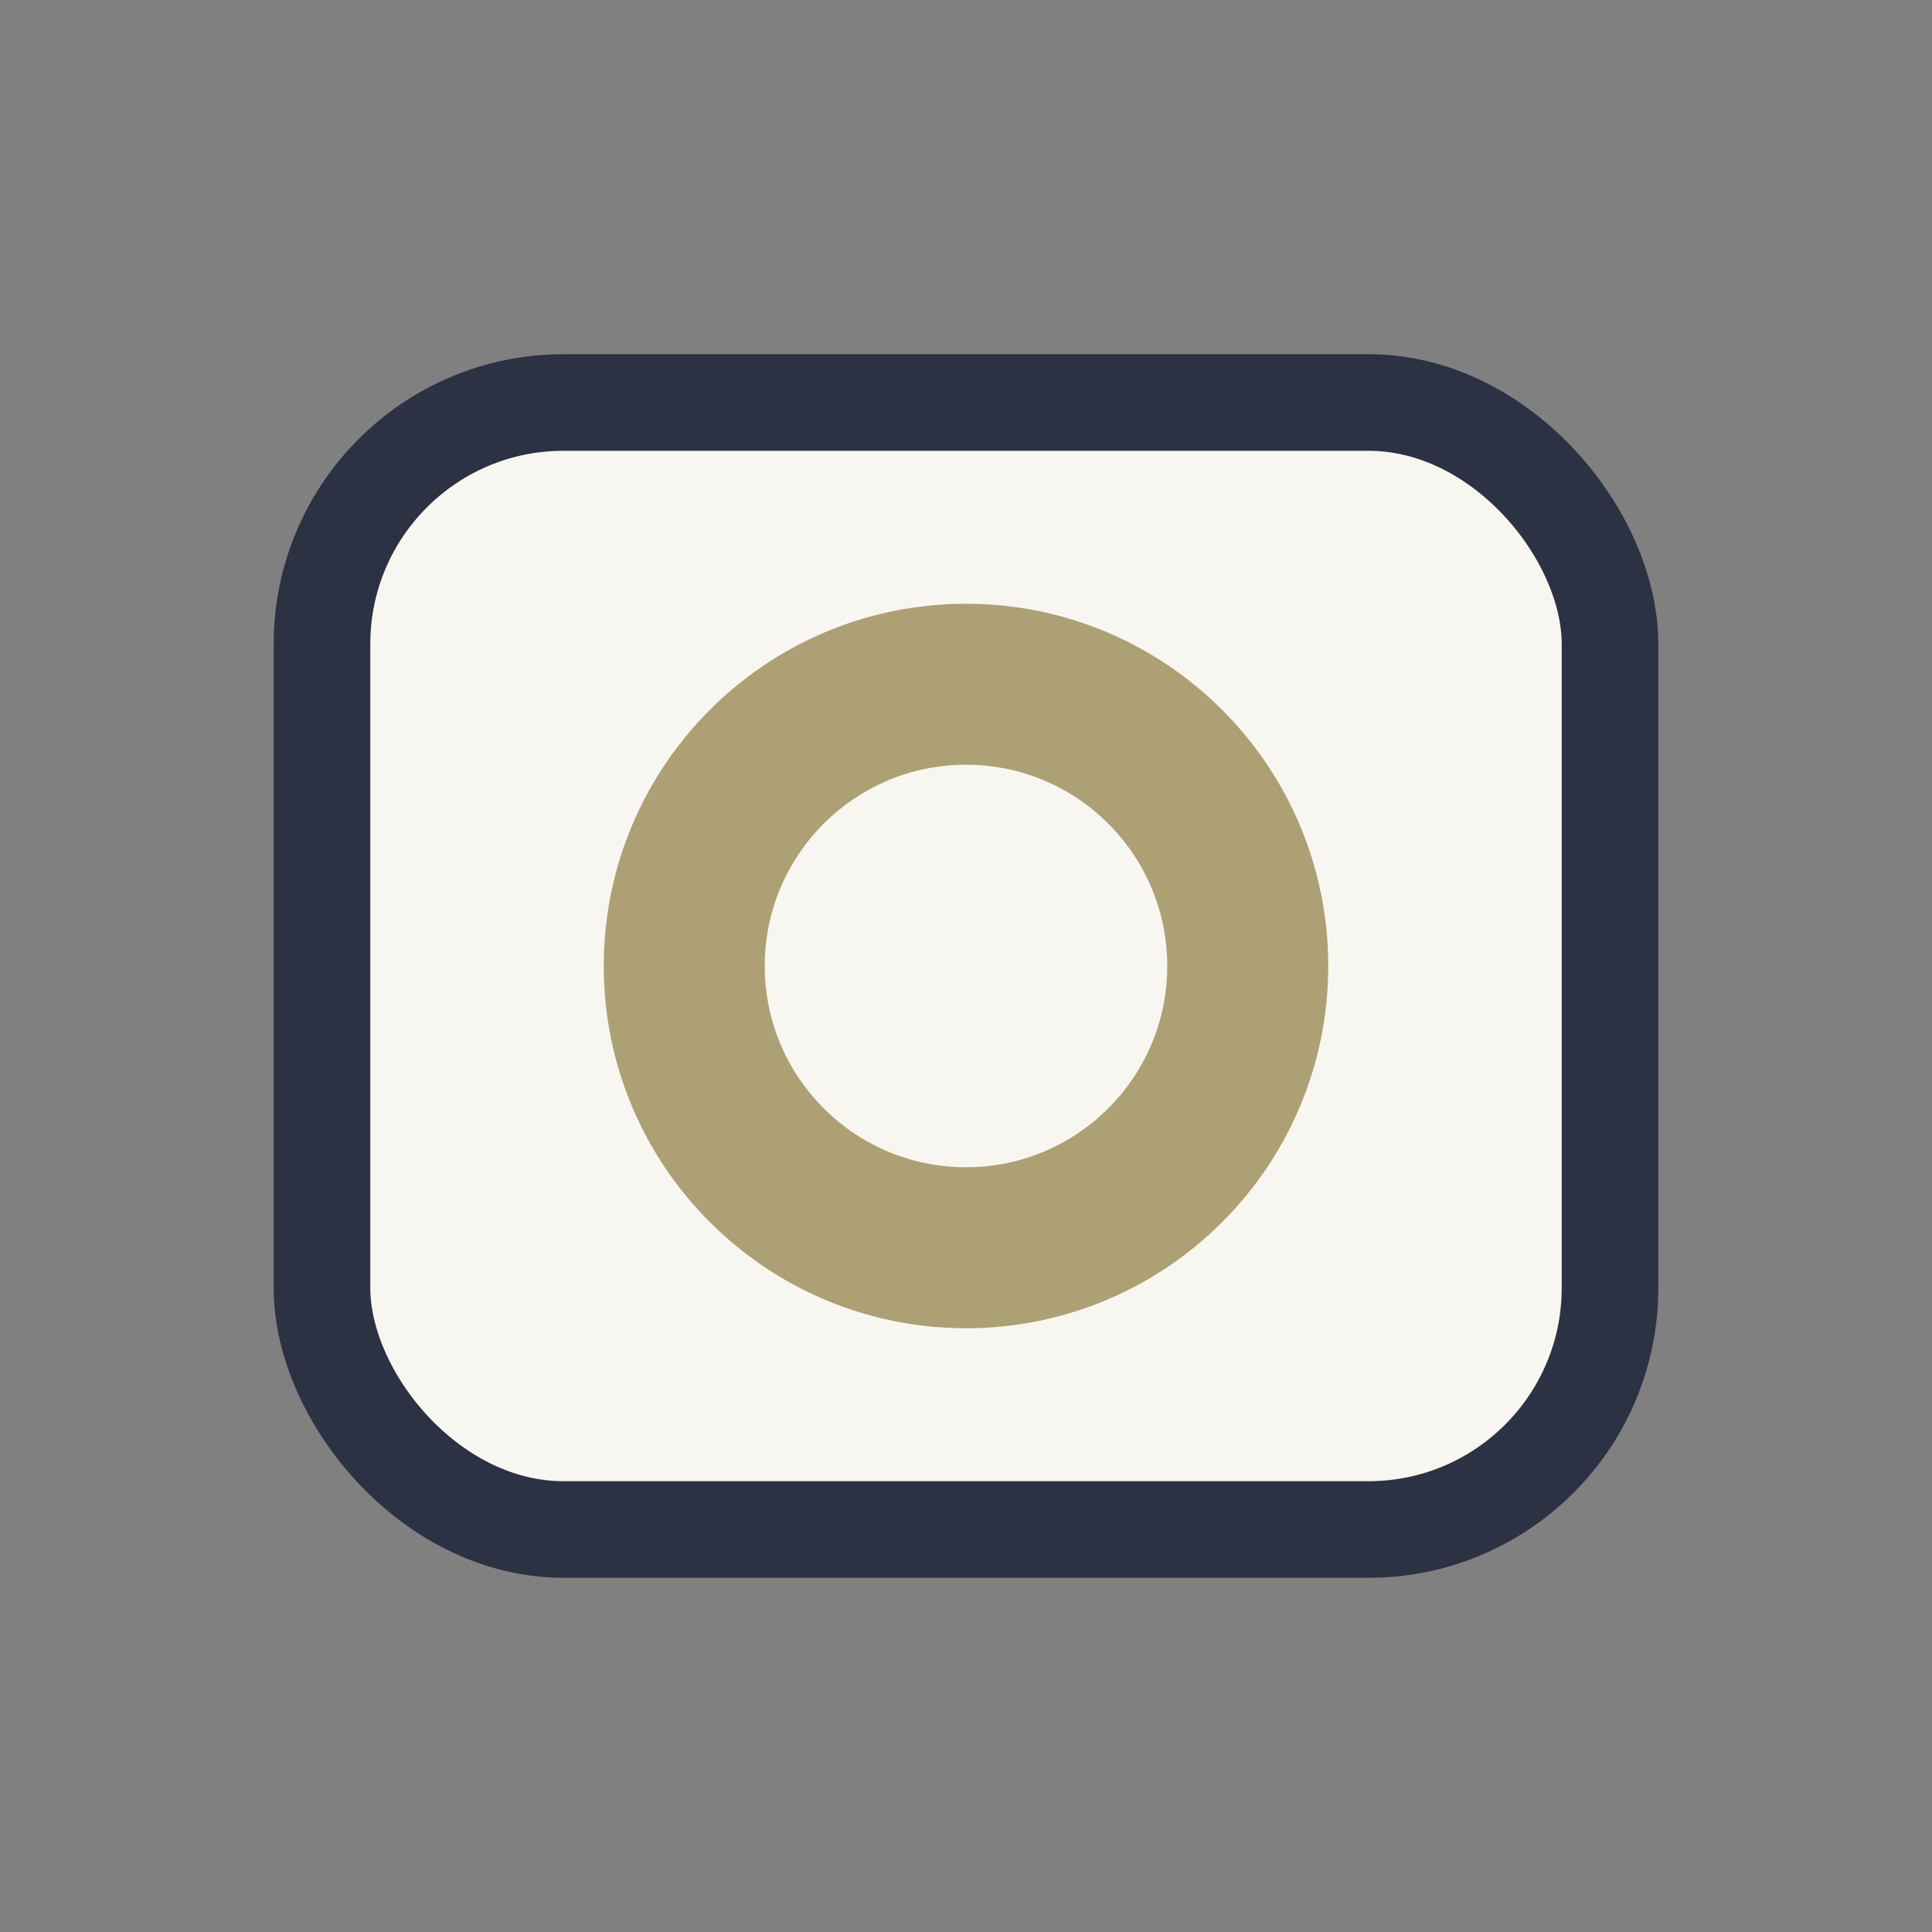 <?xml version="1.0" encoding="UTF-8"?>
<svg xmlns="http://www.w3.org/2000/svg" width="24" height="24" viewBox="0 0 24 24"><rect x="0" y="0" width="24" height="24" fill="#808080" stroke="none"/><rect x="4" y="5" width="16" height="14" rx="3" fill="#F8F6F0" stroke="#2C3143" stroke-width="1.2"/><circle cx="12" cy="12" r="3.5" fill="none" stroke="#ADA075" stroke-width="2"/></svg>